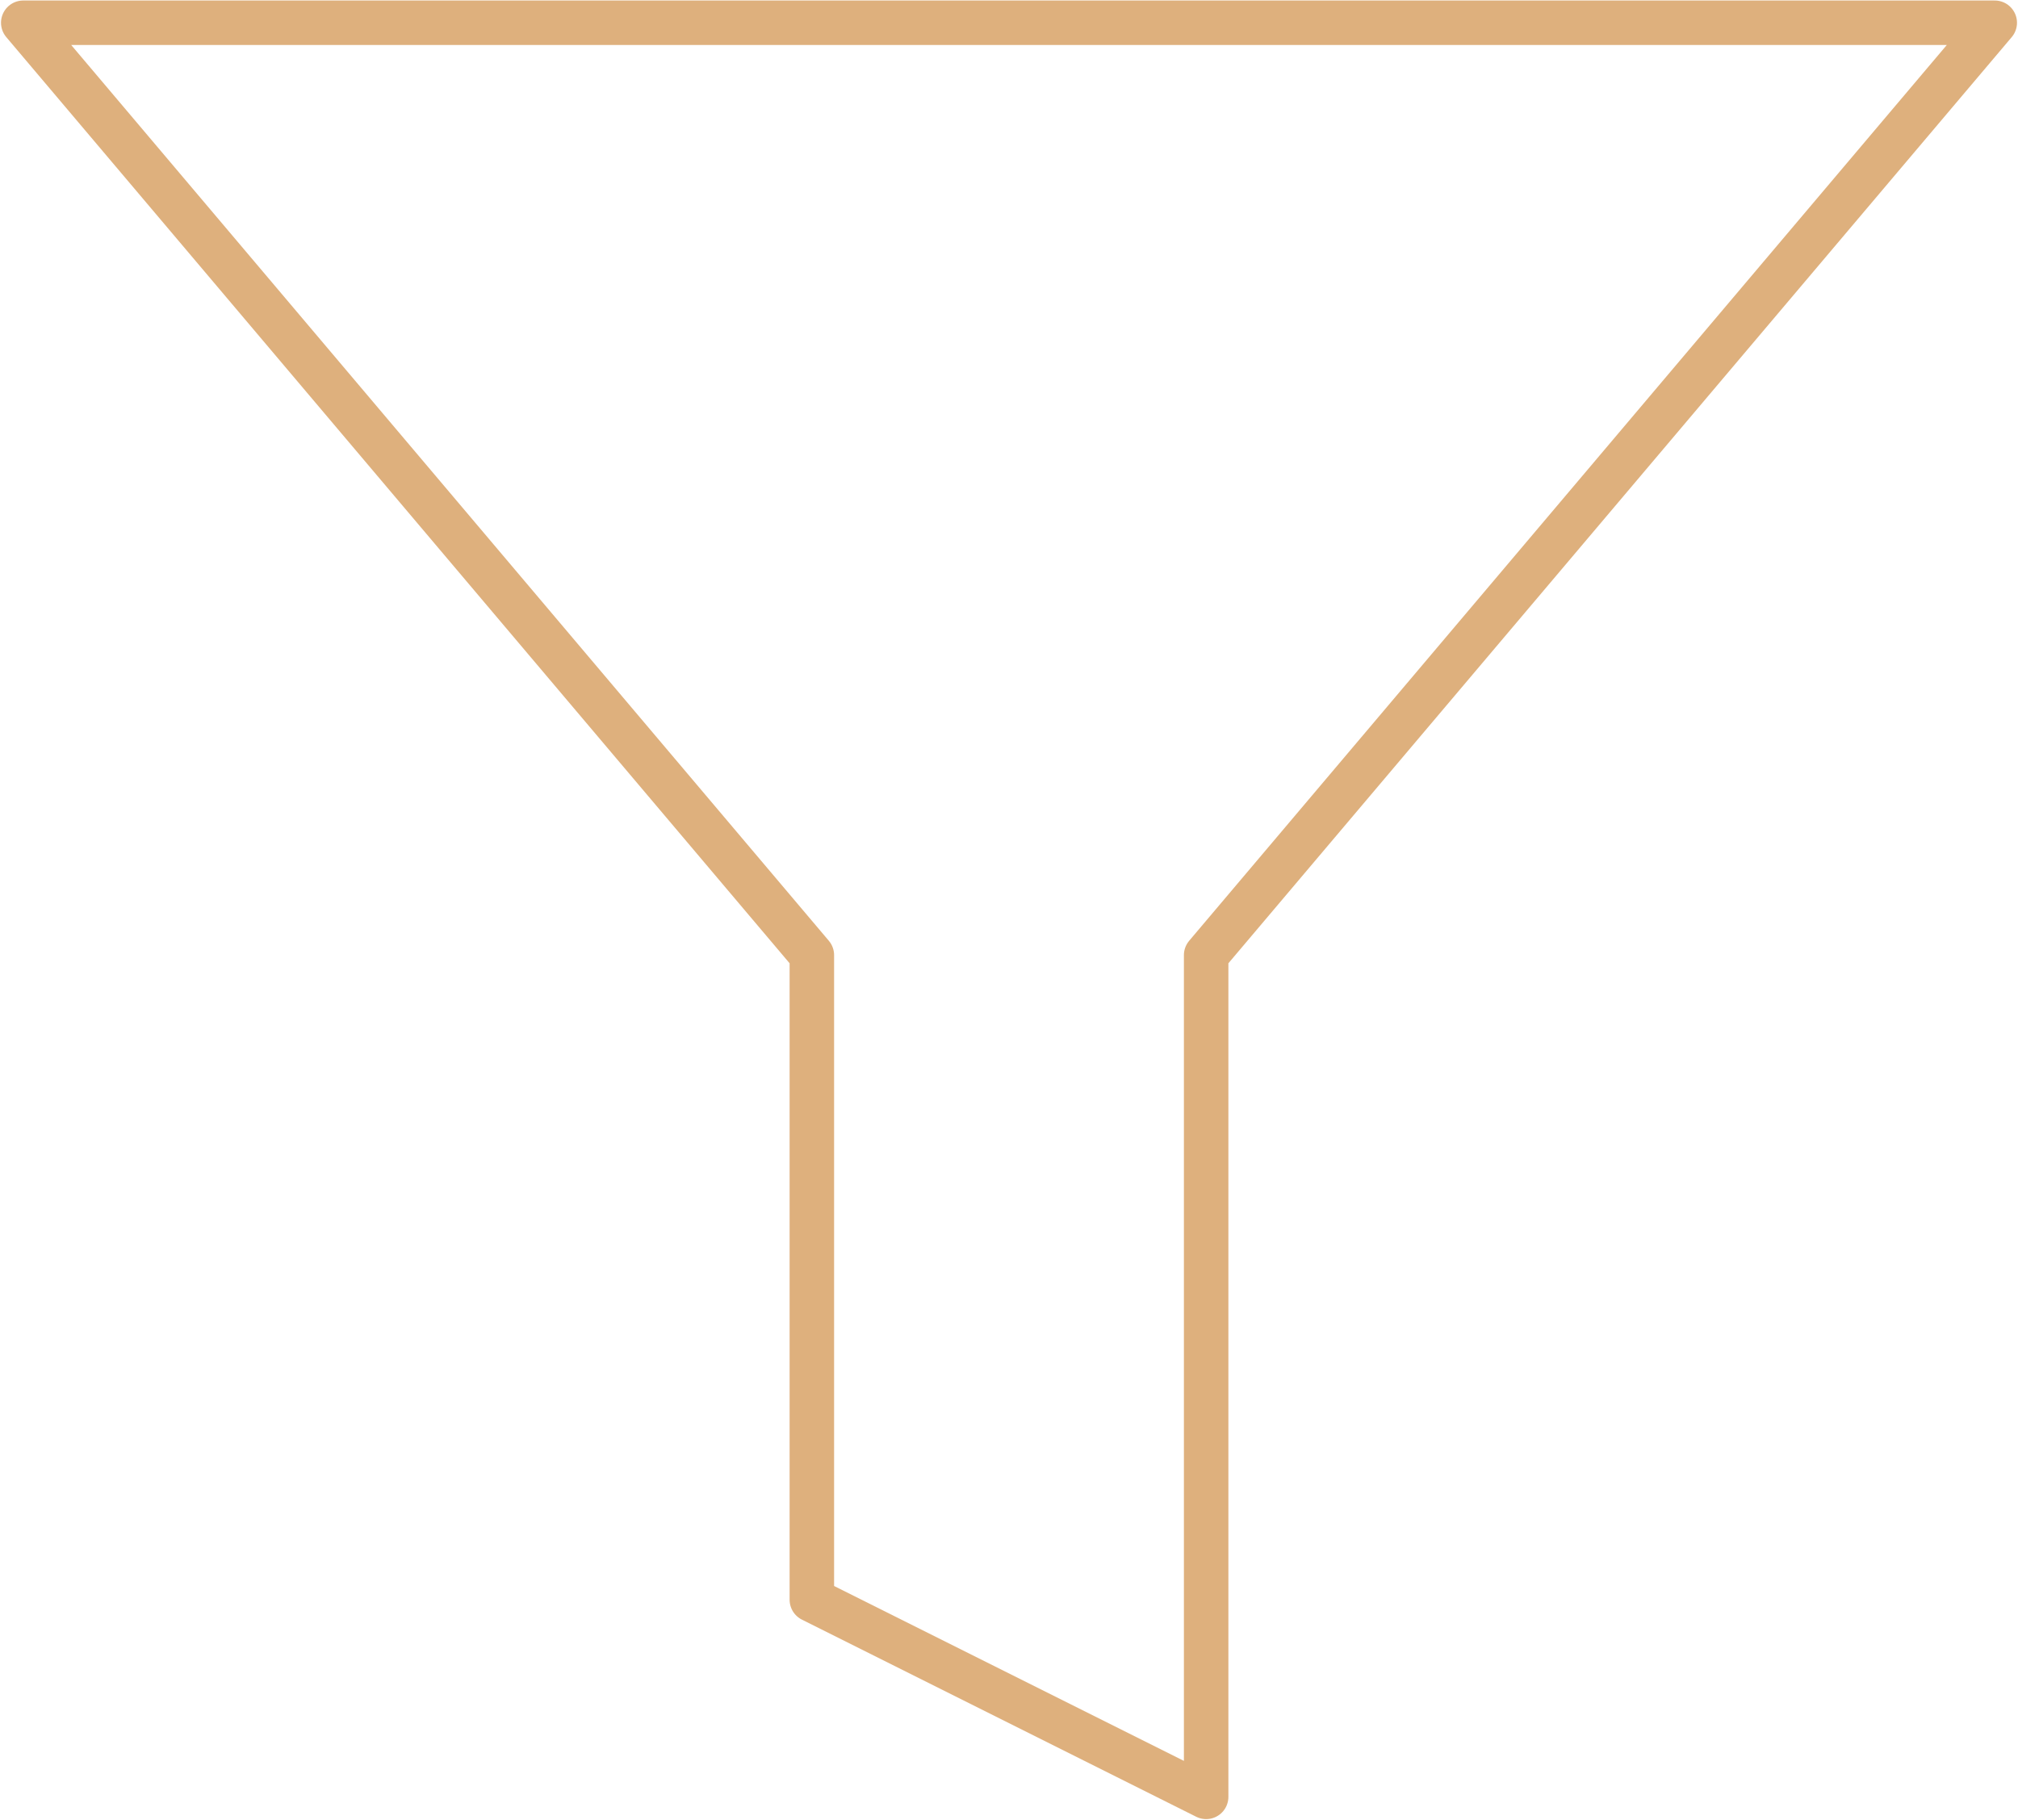 <?xml version="1.0" encoding="UTF-8"?> <svg xmlns="http://www.w3.org/2000/svg" width="998" height="900" viewBox="0 0 998 900" fill="none"> <path d="M986.5 11.25H11.5L401.5 472.425V791.25L596.5 888.75V472.425L986.5 11.25Z" stroke="#DEB07D" stroke-width="22" stroke-linecap="round" stroke-linejoin="round"></path> </svg> 
